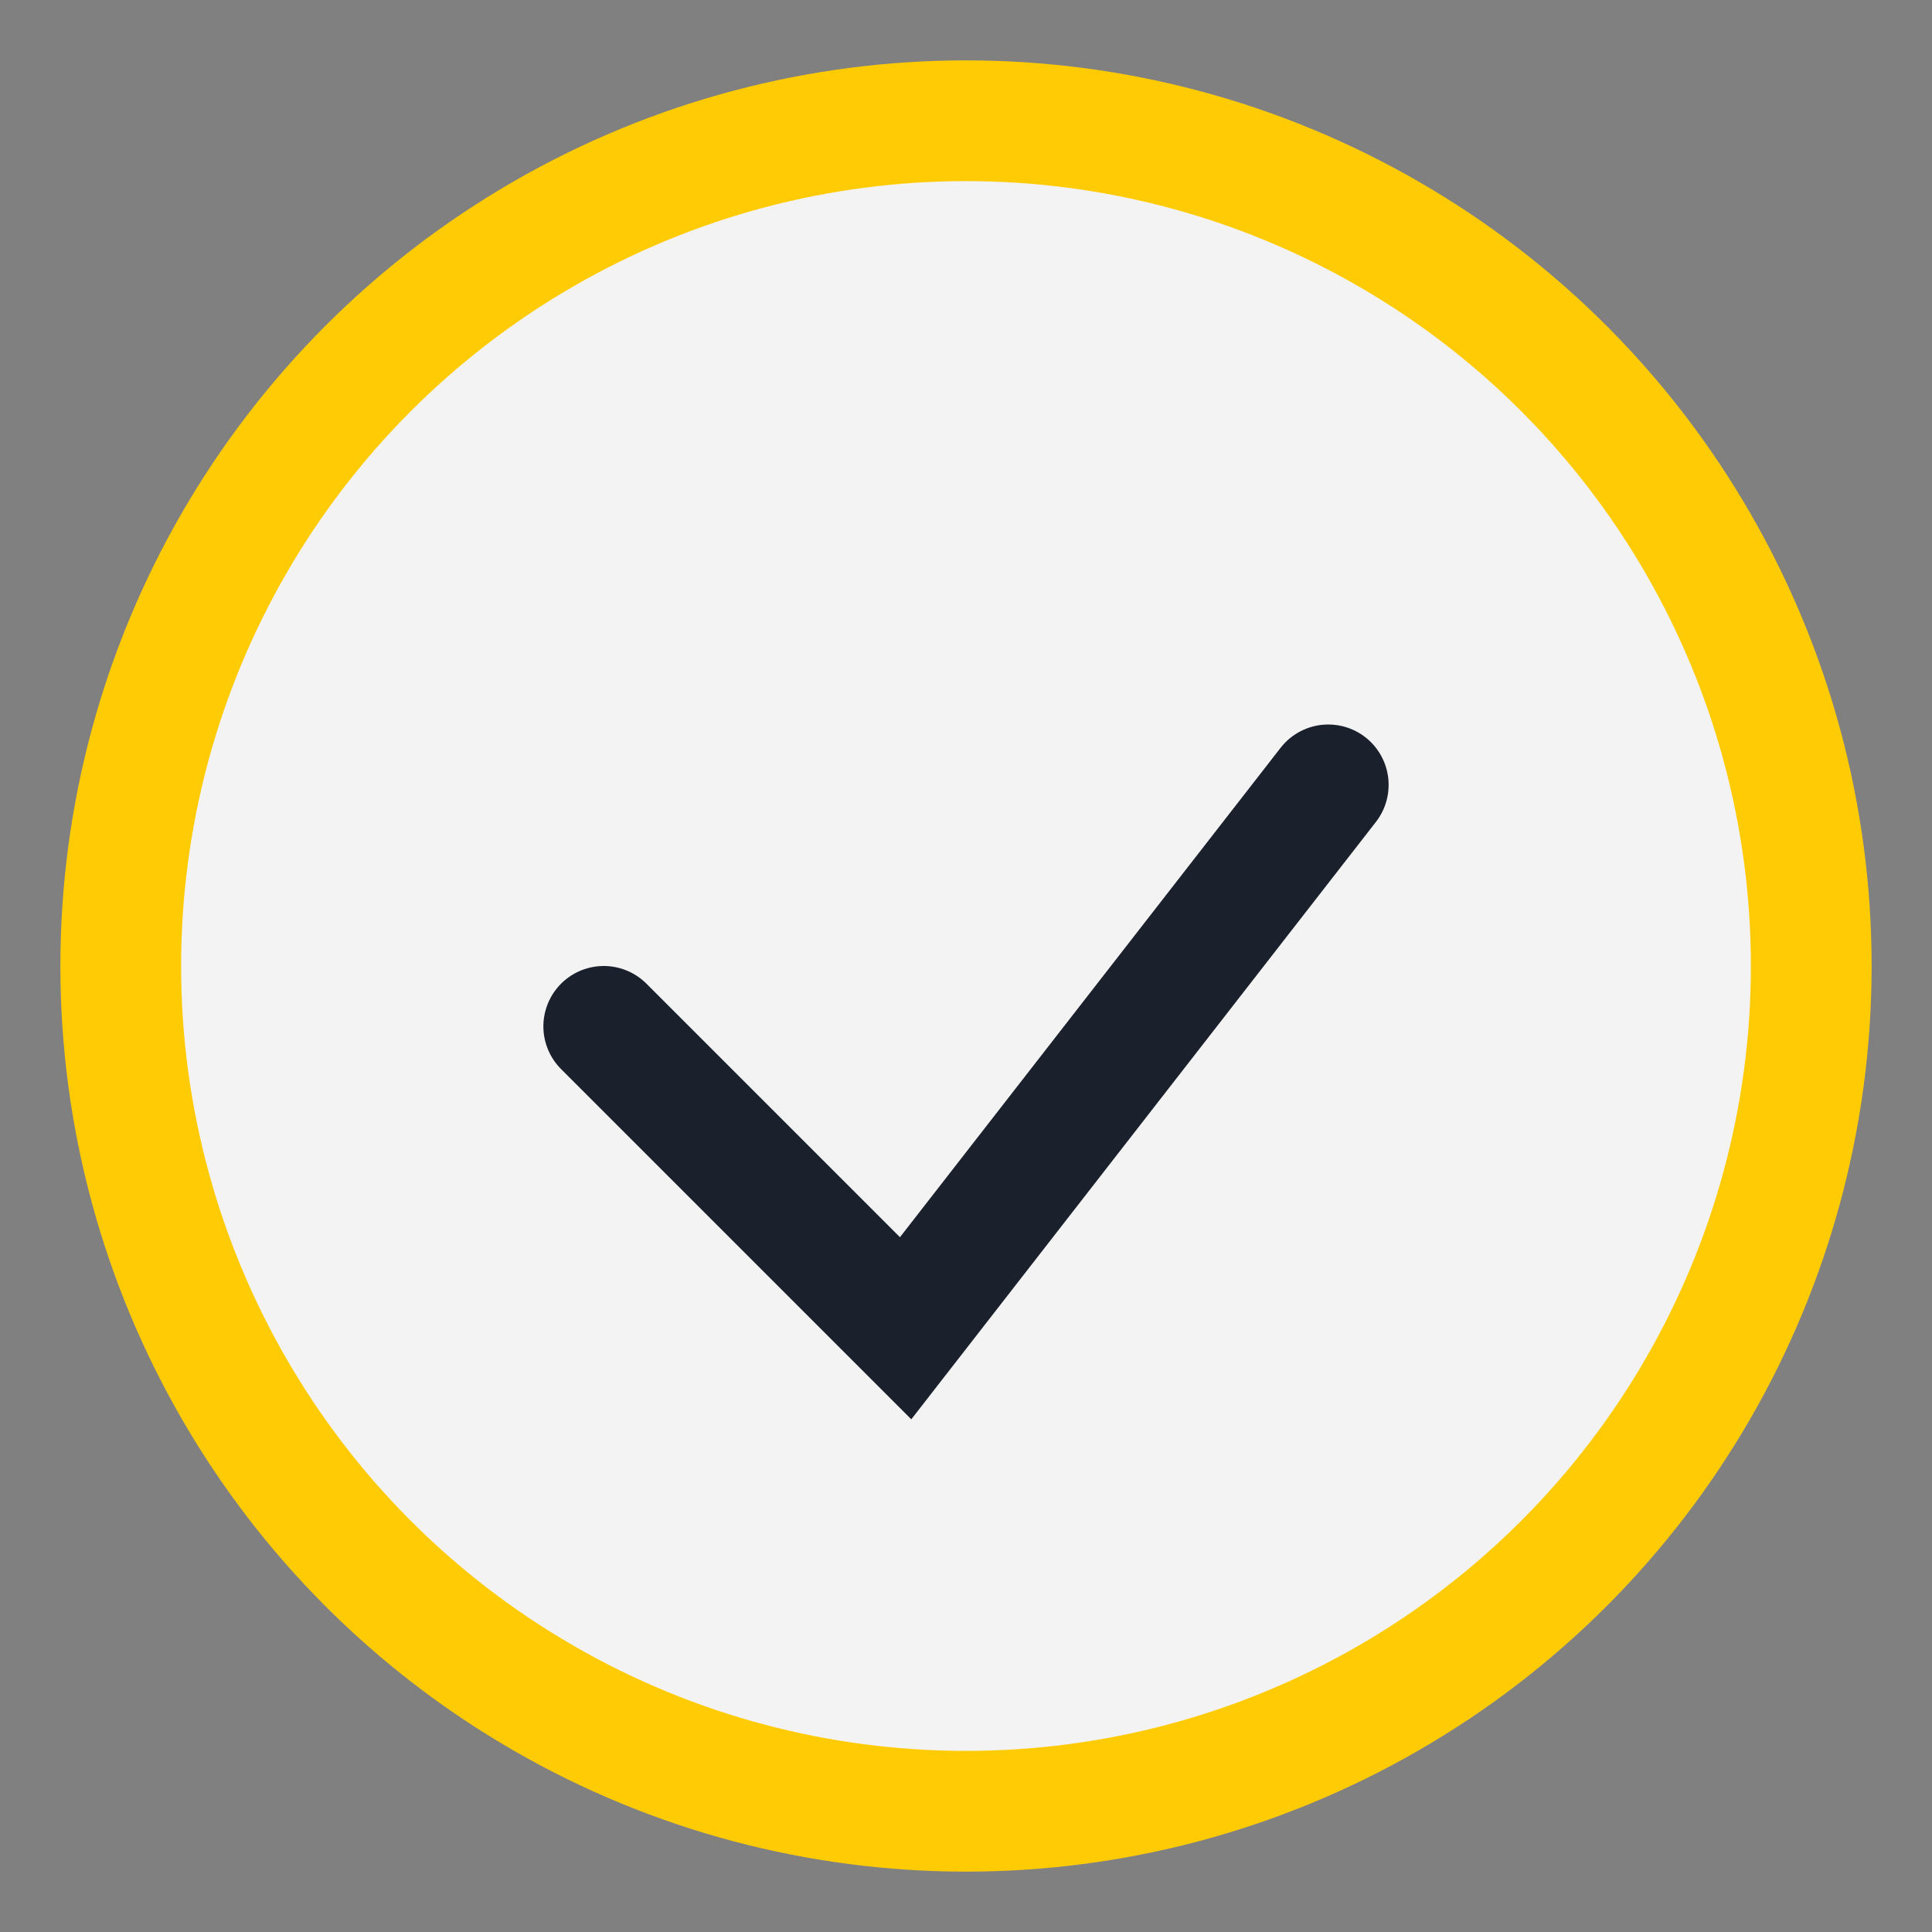 <?xml version="1.0" encoding="UTF-8"?>
<svg xmlns="http://www.w3.org/2000/svg" width="32" height="32" viewBox="0 0 32 32"><rect x="0" y="0" width="32" height="32" fill="#808080" stroke="none"/><circle cx="16" cy="16" r="14" fill="#F3F3F3" stroke="#FFCB05" stroke-width="2"/><path d="M10 17l5 5 7-9" fill="none" stroke="#1A202C" stroke-width="2" stroke-linecap="round"/></svg>